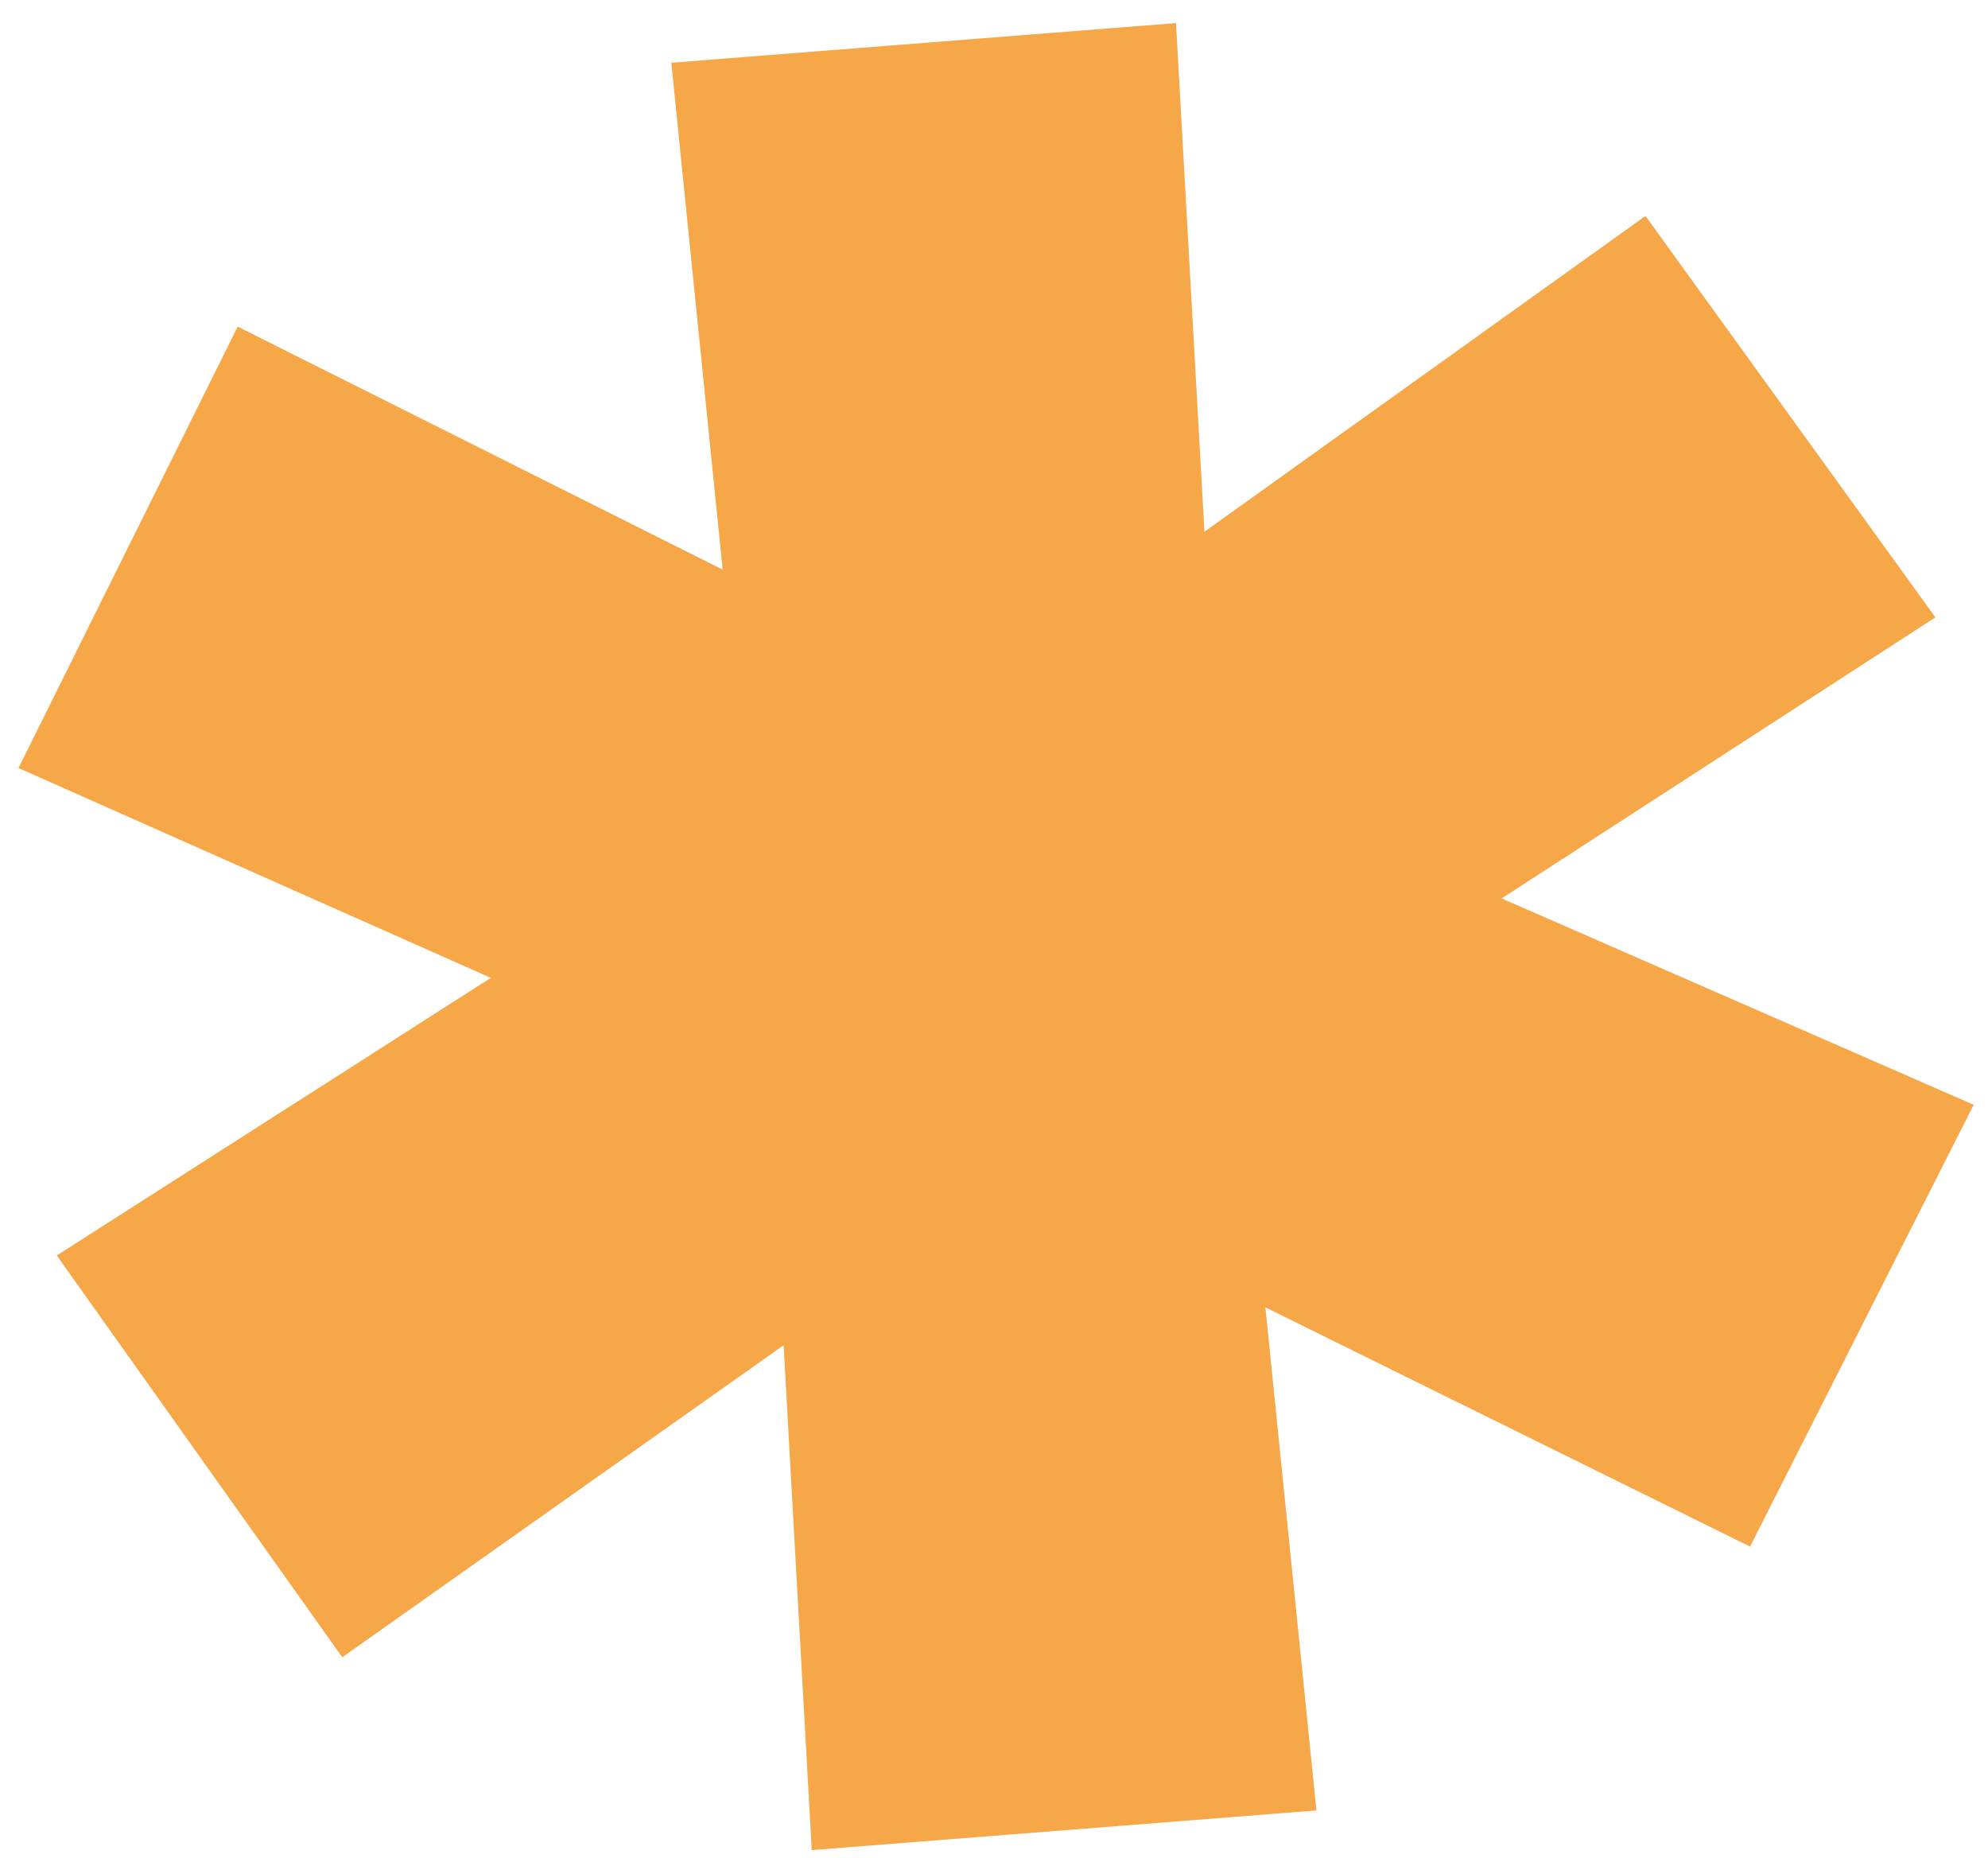 <?xml version="1.0" encoding="UTF-8"?> <svg xmlns="http://www.w3.org/2000/svg" width="61" height="57" viewBox="0 0 61 57" fill="none"><path d="M59.386 18.939L42.478 29.892L42.161 25.85L60.561 33.892L53.699 47.445L36.636 39.026L38.578 37.653L40.394 55.539L24.908 56.756L23.907 38.806L26.04 39.859L10.502 50.84L1.742 38.515L18.66 27.697L18.978 31.738L0.567 23.561L7.293 10.02L24.367 18.573L22.425 19.946L20.599 1.925L36.084 0.708L37.096 18.793L34.963 17.74L50.49 6.625L59.386 18.939Z" fill="#F6A748"></path></svg> 
